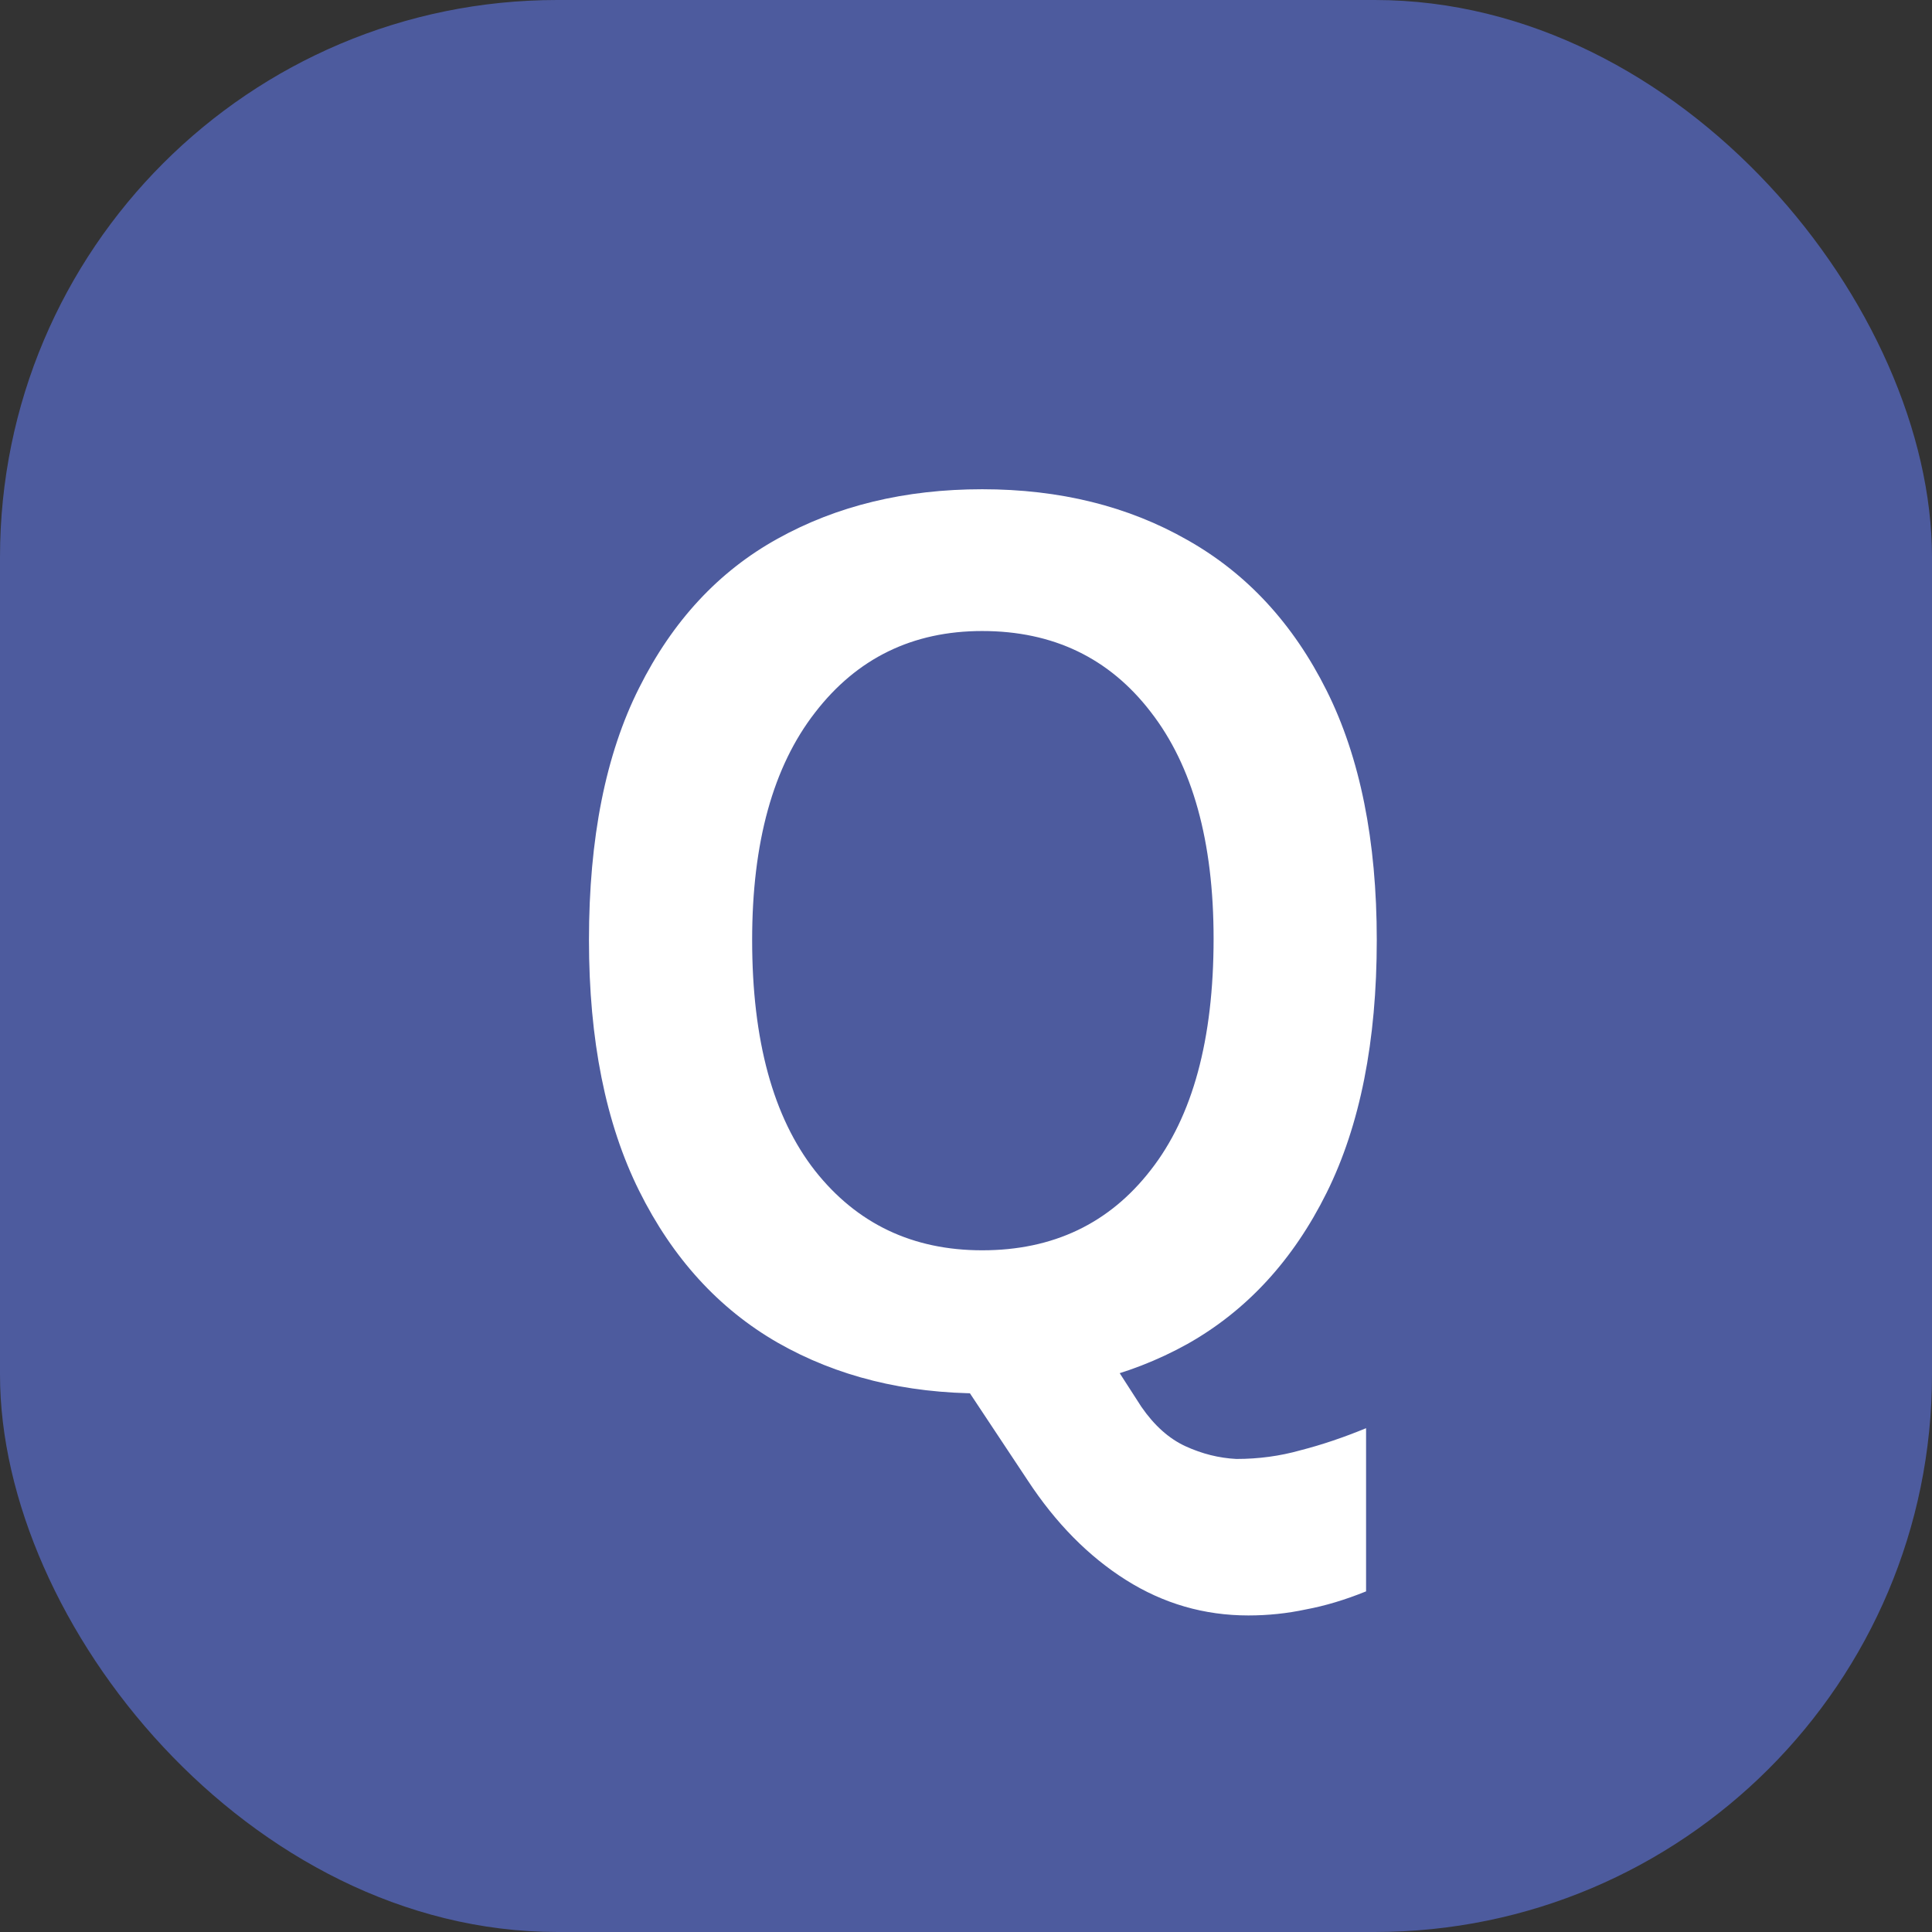 <svg width="52" height="52" viewBox="0 0 52 52" fill="none" xmlns="http://www.w3.org/2000/svg">
<rect x="0" y="0" width="52" height="52" fill="#333333" stroke="none"/>
<rect width="52" height="52" rx="15" fill="#4D5B9E"/>
<path d="M26.436 37.504C24.36 37.504 22.524 37.048 20.928 36.136C19.344 35.224 18.102 33.862 17.202 32.05C16.302 30.238 15.852 27.988 15.852 25.3C15.852 22.564 16.302 20.302 17.202 18.514C18.102 16.714 19.344 15.376 20.928 14.5C22.524 13.612 24.36 13.168 26.436 13.168C28.524 13.168 30.366 13.624 31.962 14.536C33.558 15.436 34.806 16.786 35.706 18.586C36.606 20.386 37.056 22.624 37.056 25.3C37.056 28.024 36.606 30.292 35.706 32.104C34.806 33.916 33.558 35.272 31.962 36.172C30.366 37.06 28.524 37.504 26.436 37.504ZM33.6 43.48C32.412 43.48 31.314 43.162 30.306 42.526C29.298 41.89 28.416 40.996 27.66 39.844L25.248 36.208L28.632 34.624L30.72 37.864C31.068 38.368 31.464 38.722 31.908 38.926C32.352 39.13 32.808 39.244 33.276 39.268C33.876 39.268 34.452 39.19 35.004 39.034C35.568 38.89 36.156 38.692 36.768 38.44V42.832C36.204 43.06 35.664 43.222 35.148 43.318C34.644 43.426 34.128 43.48 33.6 43.48ZM26.436 33.652C28.344 33.652 29.856 32.932 30.972 31.492C32.1 30.052 32.664 27.976 32.664 25.264C32.664 22.648 32.1 20.614 30.972 19.162C29.856 17.71 28.344 16.984 26.436 16.984C24.564 16.984 23.064 17.716 21.936 19.18C20.808 20.632 20.244 22.672 20.244 25.3C20.244 28 20.808 30.07 21.936 31.51C23.064 32.938 24.564 33.652 26.436 33.652Z" fill="white"/>
</svg>
